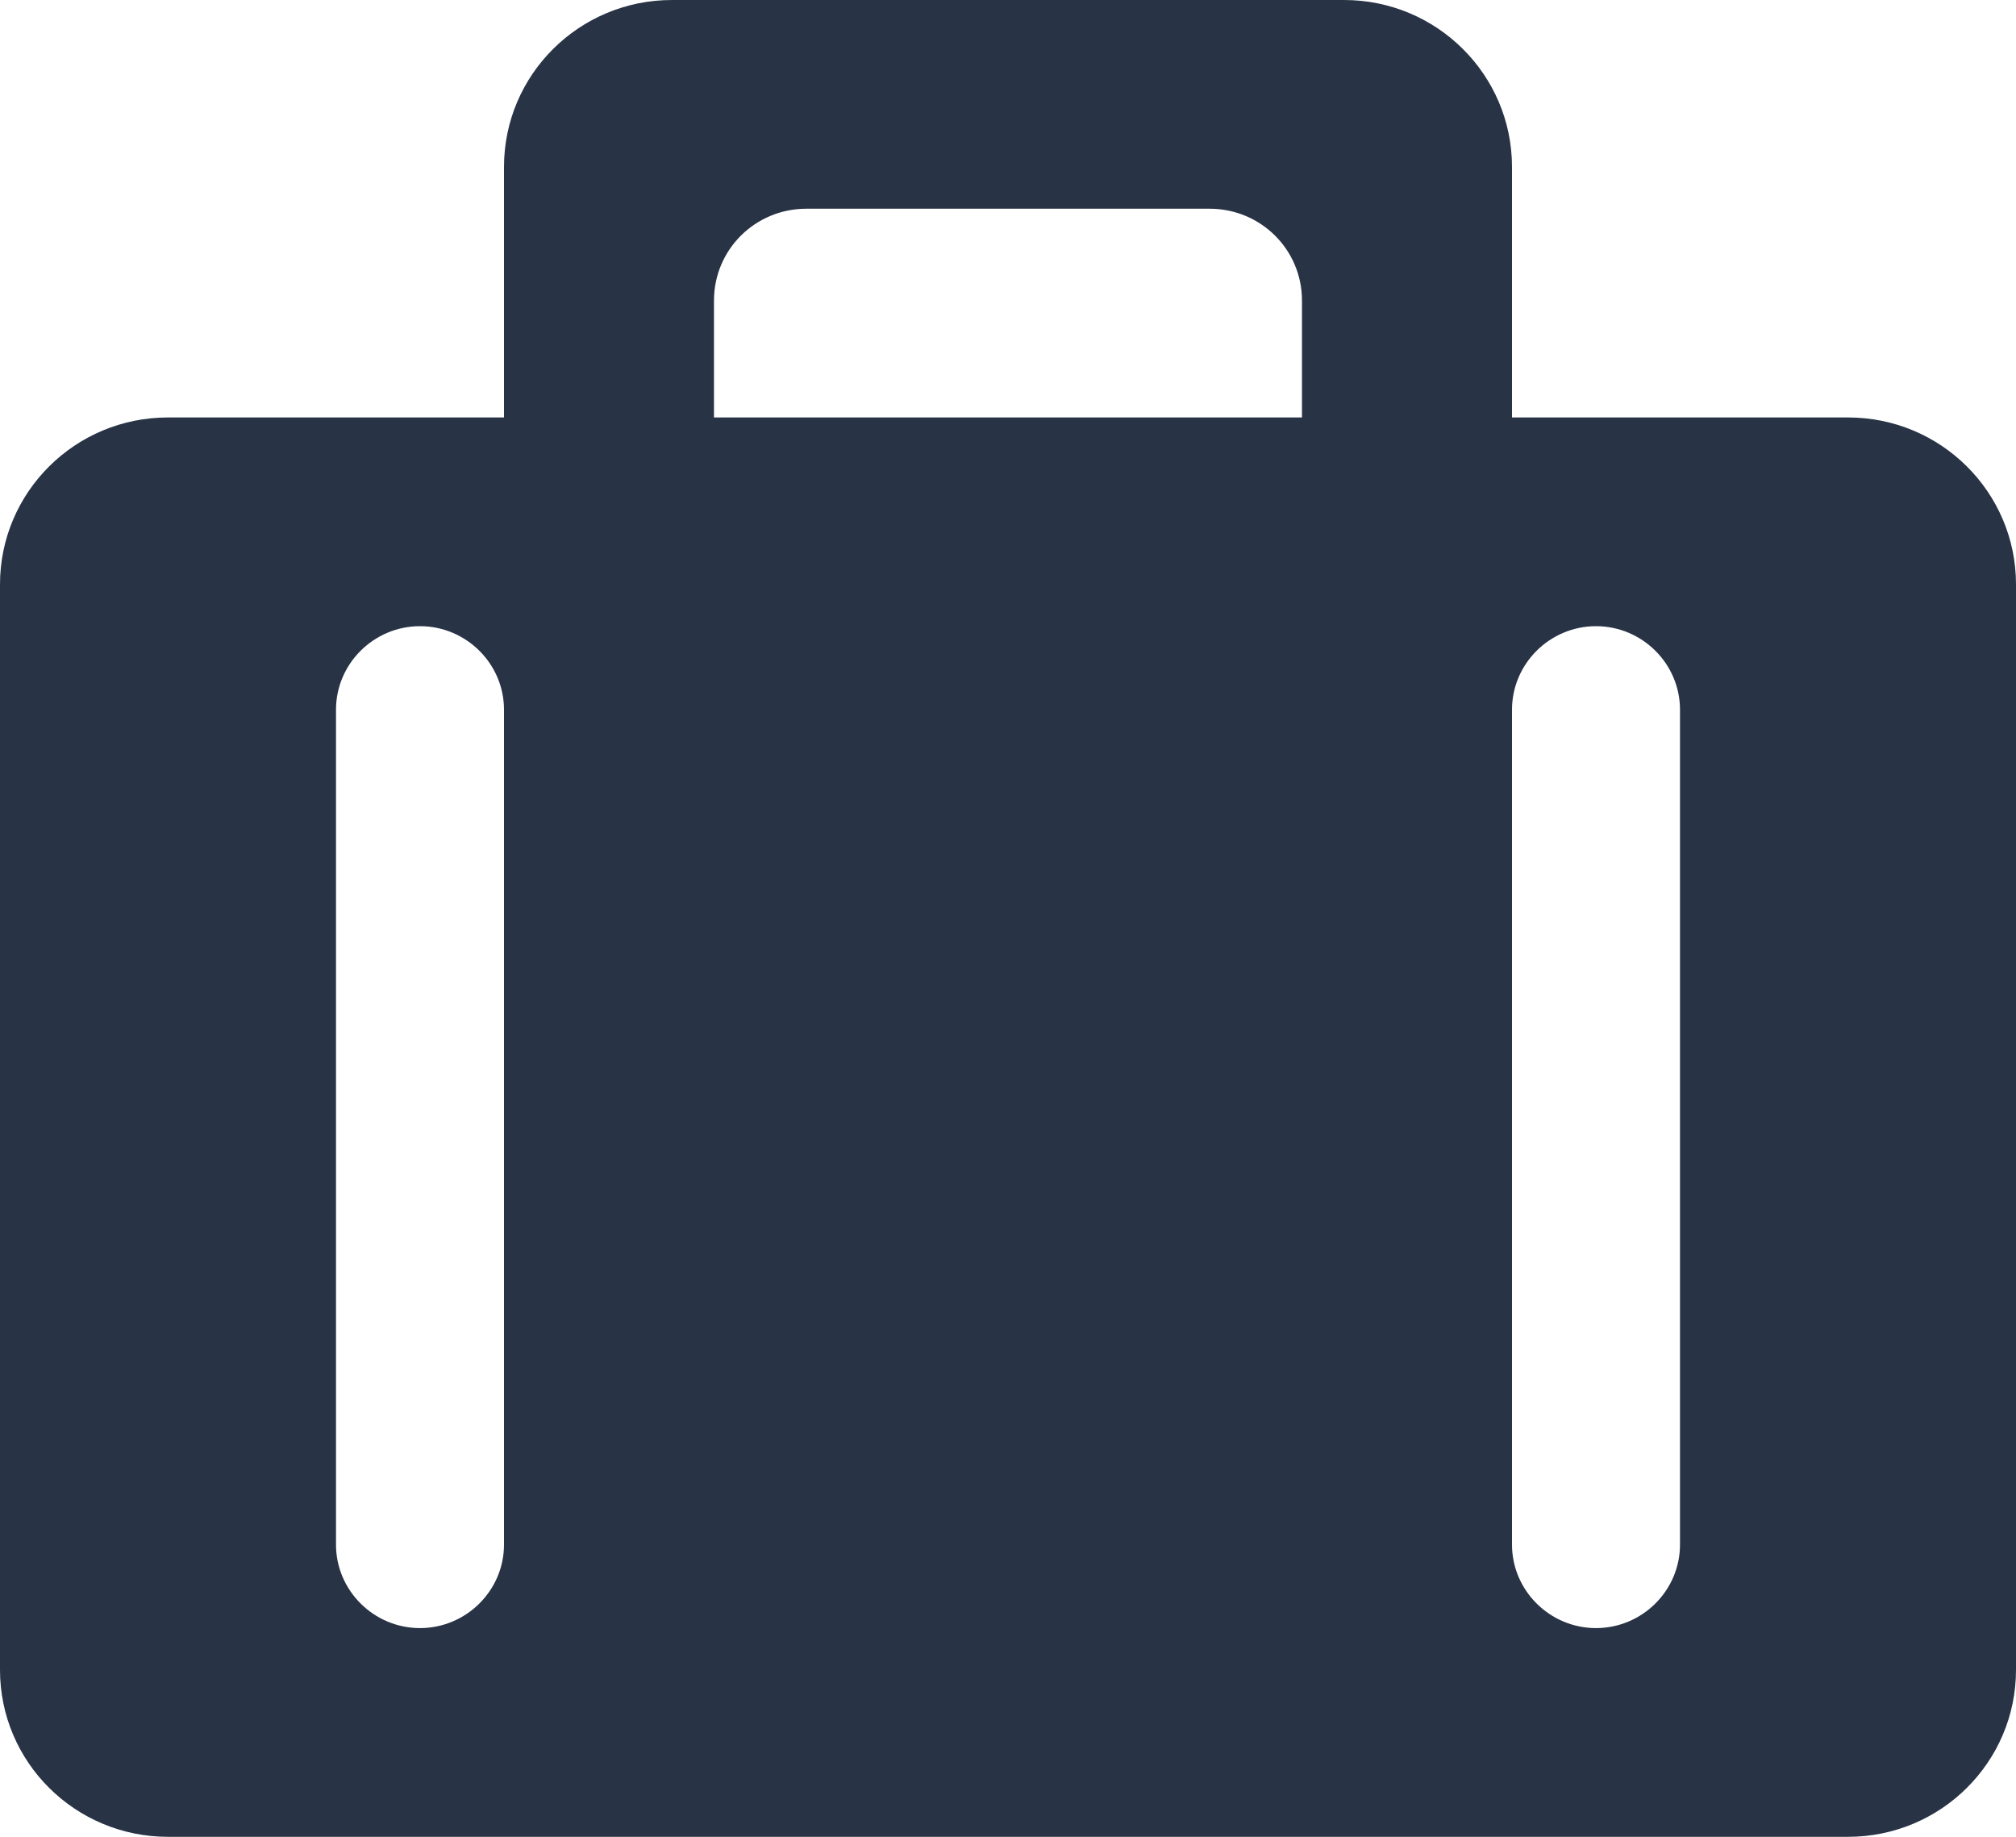 <svg xmlns="http://www.w3.org/2000/svg" width="45" height="41" viewBox="0 0 45 41" fill="none"><path fill-rule="evenodd" clip-rule="evenodd" d="M33.75 9.318V3.727C33.75 1.668 32.072 0 30 0H15C12.928 0 11.25 1.668 11.25 3.727V9.318H3.75C1.678 9.318 0 10.986 0 13.046V37.273C0 39.332 1.678 41 3.75 41H41.25C43.322 41 45 39.332 45 37.273V13.046C45 10.986 43.322 9.318 41.25 9.318H33.75ZM18 4.659H27C28.143 4.659 29.062 5.573 29.062 6.709V9.318H15.937V6.709C15.937 5.573 16.856 4.659 18 4.659ZM11.25 15.841V34.478C11.25 35.502 10.406 36.341 9.375 36.341C8.344 36.341 7.5 35.502 7.5 34.478V15.841C7.5 14.816 8.344 13.977 9.375 13.977C10.406 13.977 11.25 14.816 11.25 15.841ZM37.5 15.841V34.478C37.5 35.502 36.656 36.341 35.625 36.341C34.594 36.341 33.75 35.502 33.75 34.478V15.841C33.75 14.816 34.594 13.977 35.625 13.977C36.656 13.977 37.5 14.816 37.5 15.841Z" fill="#283345"></path></svg>